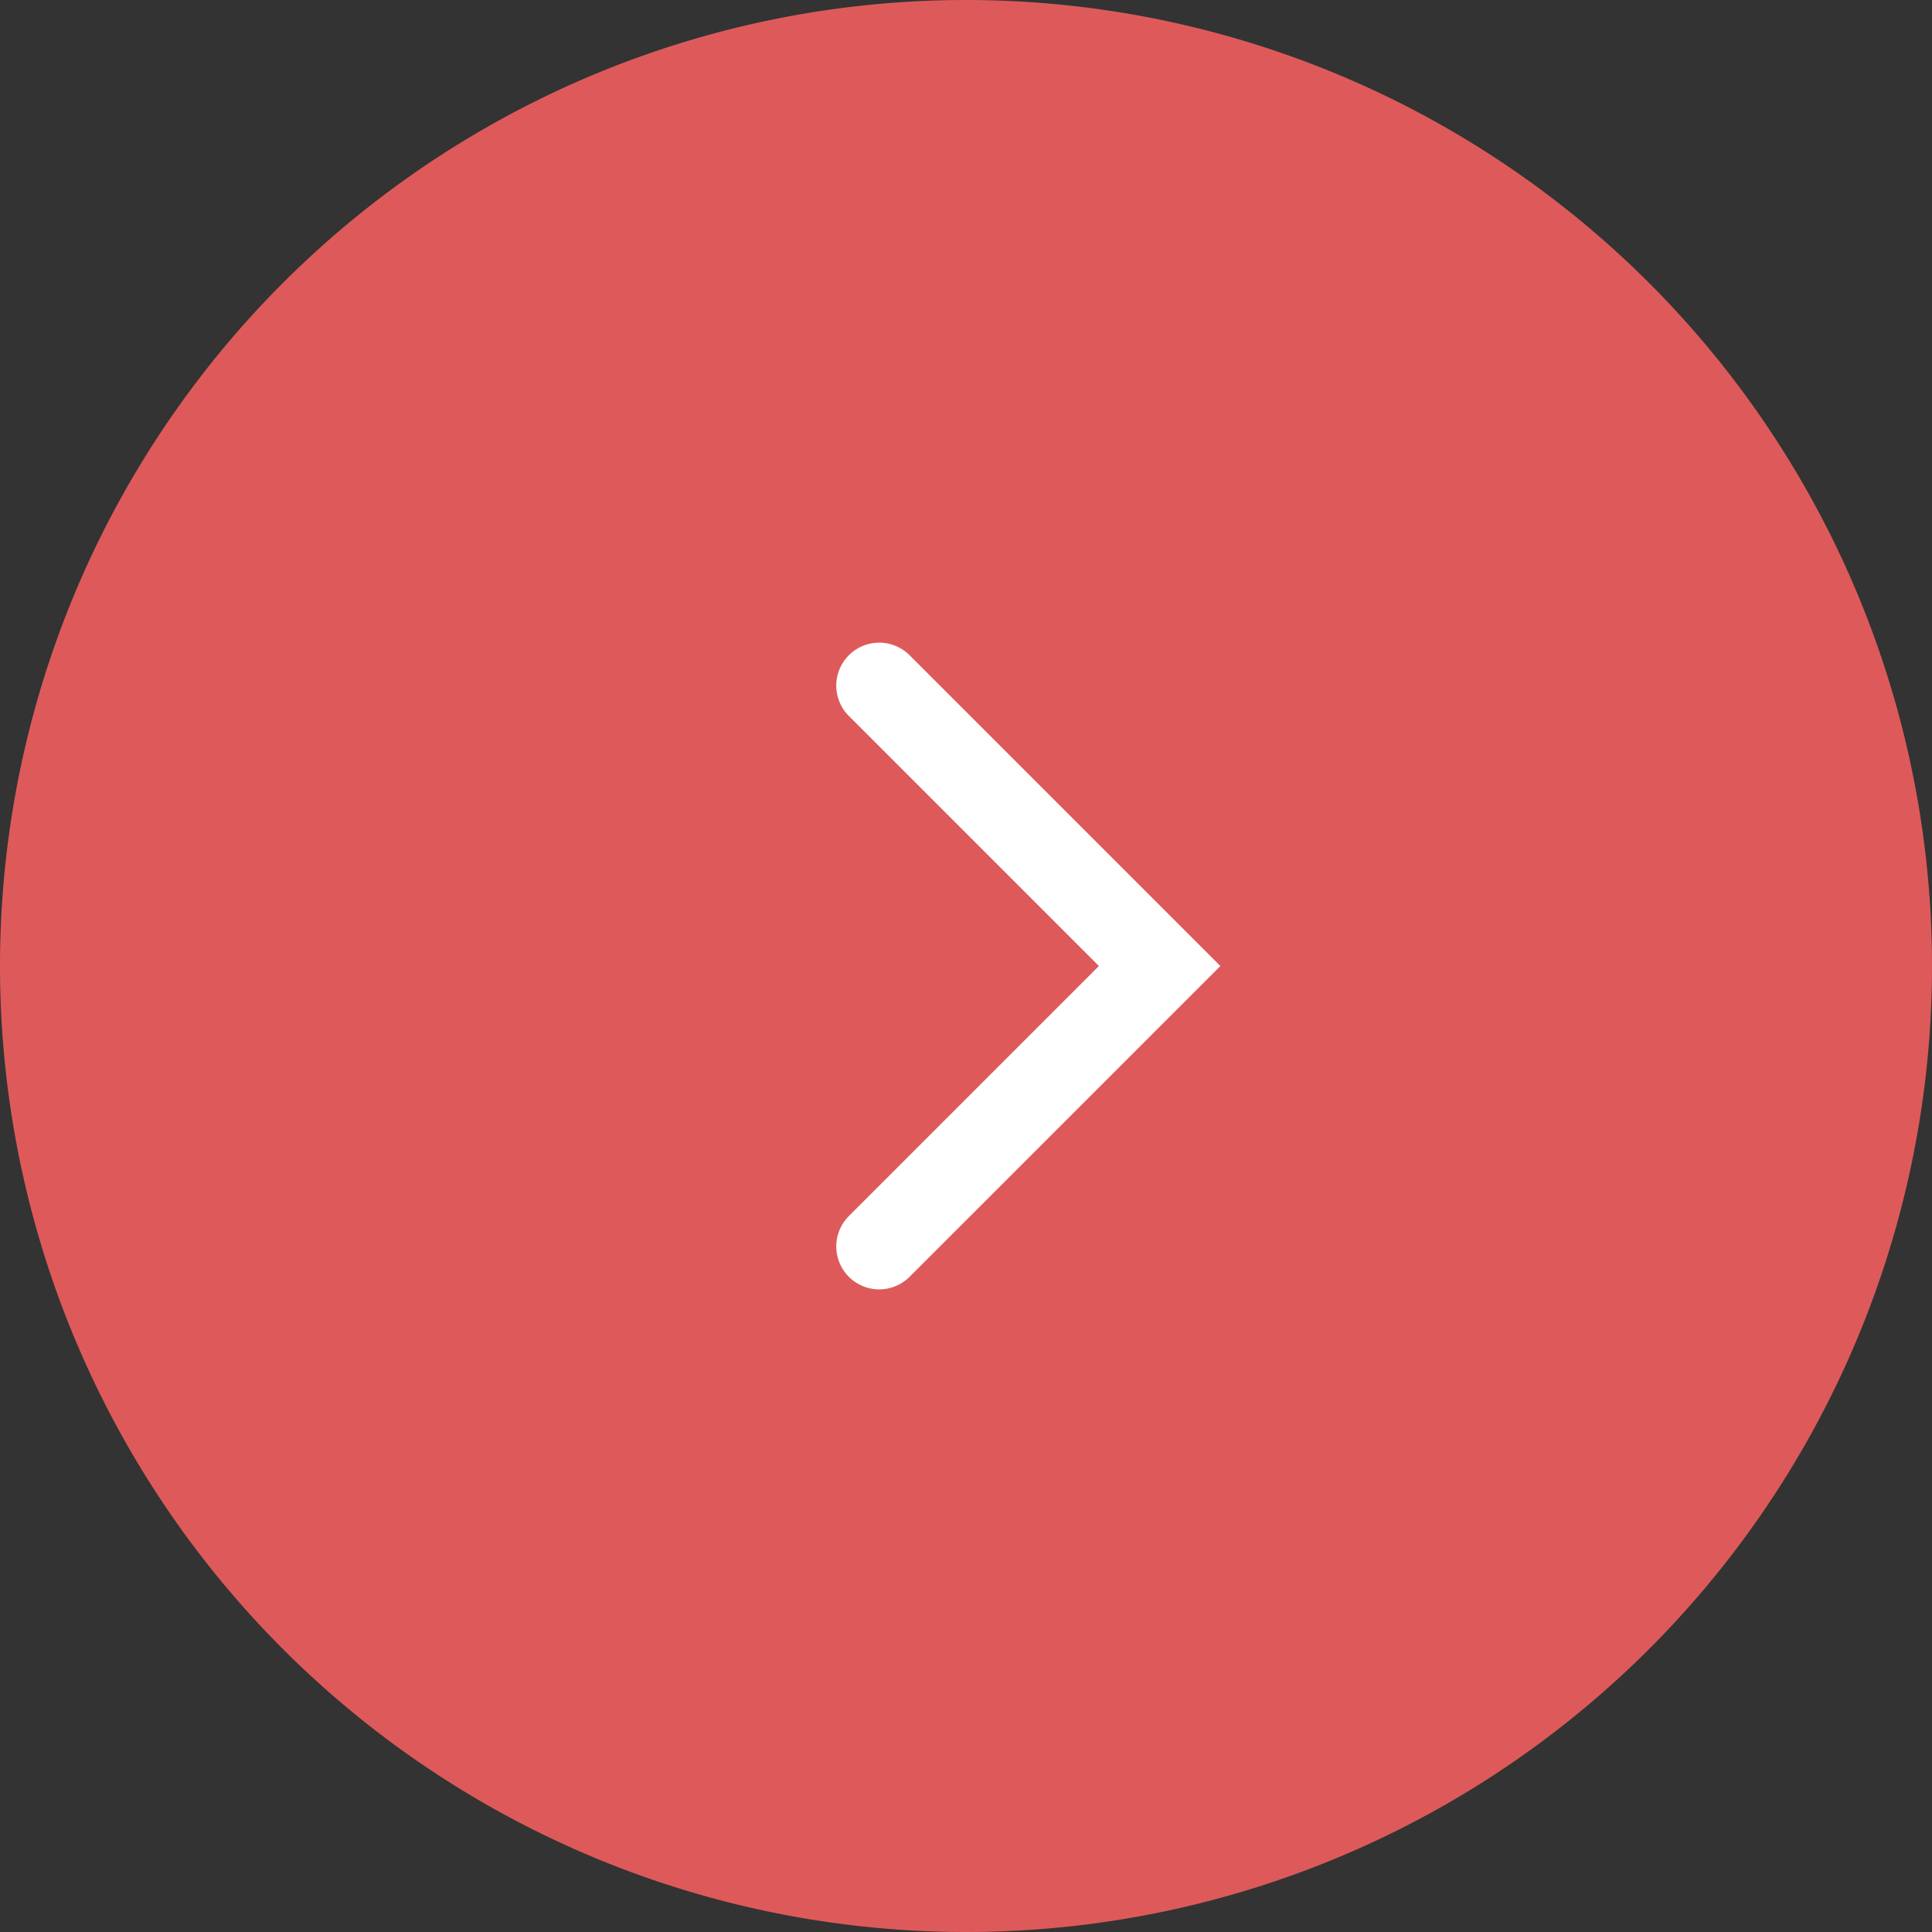 <svg xmlns="http://www.w3.org/2000/svg" width="45" height="45" viewBox="0 0 45 45">
  <rect x="0" y="0" width="45" height="45" fill="#333333" stroke="none"/>
  <g id="Group_3141" data-name="Group 3141" transform="translate(-1686 -2302)">
    <path id="Path_5538" data-name="Path 5538" d="M22.5,0A22.5,22.5,0,1,1,0,22.5,22.5,22.5,0,0,1,22.5,0Z" transform="translate(1686 2302)" fill="#de5a5a"/>
    <path id="Path_5482" data-name="Path 5482" d="M4262.773,1675.963a1,1,0,0,1-1-1v-10.237h10.237a1,1,0,0,1,0,2h-8.237v8.237A1,1,0,0,1,4262.773,1675.963Z" transform="translate(5905.092 488.111) rotate(135)" fill="#fff"/>
  </g>
</svg>
